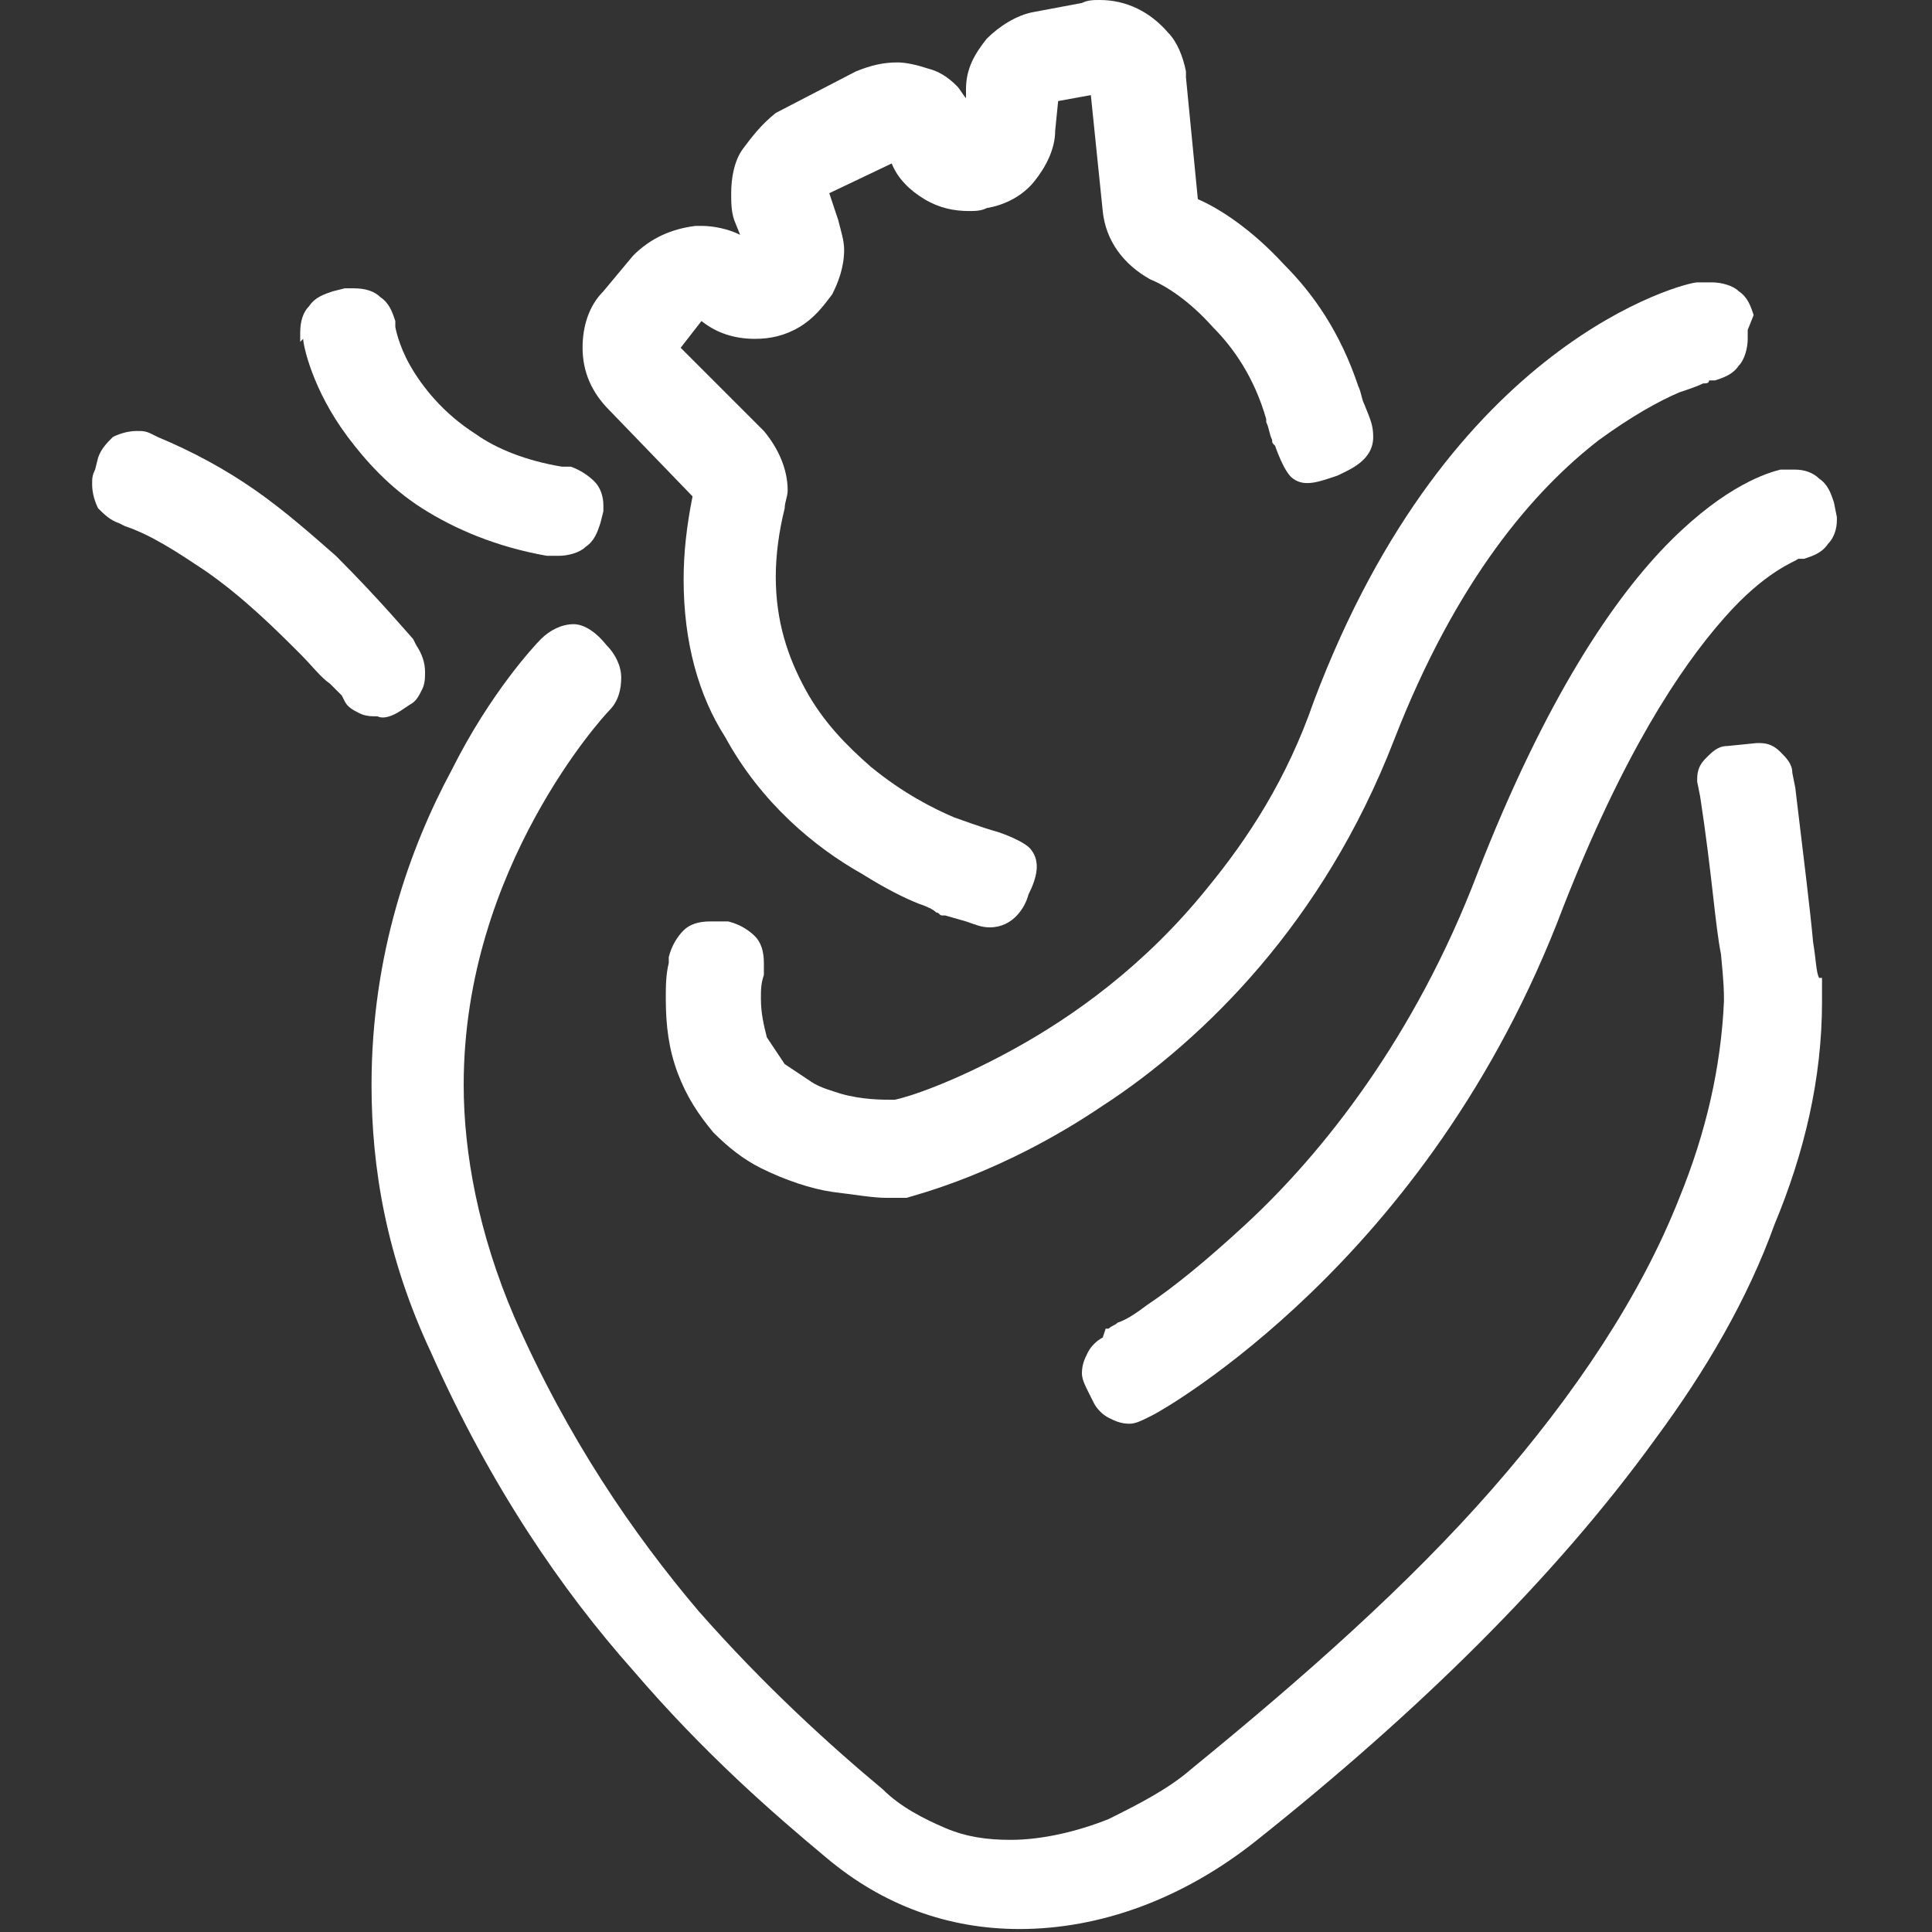 <?xml version="1.0" encoding="utf-8"?>
<!-- Generator: Adobe Illustrator 24.0.0, SVG Export Plug-In . SVG Version: 6.00 Build 0)  -->
<svg version="1.1" id="Capa_1" xmlns="http://www.w3.org/2000/svg" xmlns:xlink="http://www.w3.org/1999/xlink" x="0px" y="0px"
	 viewBox="0 0 65 65" style="enable-background:new 0 0 65 65;" xml:space="preserve">
<rect x="0" y="0" width="65" height="65" fill="#333333" stroke="none"/>
<style type="text/css">
	.st0{fill:#FFFFFF;}
	.st1{fill:none;stroke:#FFFFFF;stroke-width:2;stroke-linecap:square;stroke-miterlimit:10;}
	.st2{fill:none;stroke:#FE7A5A;stroke-width:2;stroke-linecap:square;stroke-miterlimit:10;}
	.st3{fill:#FE7A5A;}
	.st4{fill:#FC603F;}
	.st5{fill:#FB6F51;}
	.st6{fill:#FB6F51;stroke:#FC603F;stroke-width:4;stroke-miterlimit:10;}
</style>
<g>
	<path class="st0" d="M61,31.7c-0.1-1.1-0.3-2.7-0.6-5.2L60.3,26c0-0.3-0.2-0.5-0.4-0.7c-0.2-0.2-0.4-0.3-0.7-0.3c0,0-0.1,0-0.1,0
		l-1,0.1c-0.3,0-0.5,0.2-0.7,0.4c-0.2,0.2-0.3,0.4-0.3,0.7c0,0,0,0.1,0,0.1l0.1,0.5c0.4,2.6,0.5,4.3,0.7,5.3c0.1,1,0.1,1.3,0.1,1.5
		l0,0.1c-0.1,2.2-0.6,4.4-1.5,6.6c-1.3,3.3-3.5,6.6-6.3,9.8c-2.8,3.2-6.3,6.3-10.1,9.4c-0.8,0.7-1.8,1.2-2.8,1.7
		c-1,0.4-2.2,0.7-3.3,0.7c-0.8,0-1.5-0.1-2.2-0.4c-0.7-0.3-1.5-0.7-2.1-1.3c-1.8-1.5-4-3.5-6.2-6c-2.2-2.6-4.4-5.8-6.2-9.9
		c-1.2-2.8-1.7-5.5-1.7-7.8c0-3.7,1.2-6.8,2.4-9c1.2-2.2,2.4-3.5,2.5-3.6l0,0c0.3-0.3,0.4-0.7,0.4-1.1c0-0.4-0.2-0.8-0.5-1.1l0,0
		C20,21.2,19.6,21,19.3,21c-0.4,0-0.8,0.2-1.1,0.5l0,0v0l0,0c-0.2,0.2-1.7,1.8-3,4.4c-1.4,2.6-2.7,6.2-2.7,10.6c0,2.8,0.5,5.8,2,9
		c2,4.5,4.4,8,6.8,10.7c2.4,2.8,4.7,4.8,6.5,6.3c1.9,1.6,4.1,2.4,6.5,2.4v-0.8l0,0.8c2.7,0,5.5-1,8-3c5.4-4.3,10-8.8,13.4-13.5
		c1.7-2.3,3.1-4.7,4-7.2c1-2.4,1.6-4.9,1.6-7.5l0-0.8h-0.1C61.1,32.7,61.1,32.3,61,31.7z"/>
	<polygon class="st0" points="57.2,26.4 57.2,26.4 57.2,26.4 	"/>
	<polygon class="st0" points="24.2,31 24.2,31 24.2,31 	"/>
	<path class="st0" d="M61.8,17.4l-0.1-0.5c-0.1-0.3-0.2-0.6-0.5-0.8c-0.2-0.2-0.5-0.3-0.8-0.3c-0.1,0-0.2,0-0.3,0l0,0l-0.2,0
		c-0.4,0.1-1.8,0.5-3.7,2.4c-1.9,1.9-4.2,5.3-6.5,11.2c-2.1,5.5-5.2,9.4-7.8,11.8c-1.3,1.2-2.4,2.1-3.3,2.7c-0.4,0.3-0.7,0.5-1,0.6
		c-0.1,0.1-0.2,0.1-0.3,0.2c0,0-0.1,0-0.1,0l0,0l0,0l0,0l0,0L37.1,45c-0.2,0.1-0.4,0.3-0.5,0.5c-0.1,0.2-0.2,0.4-0.2,0.7
		c0,0.2,0.1,0.4,0.2,0.6l0.2,0.4l0.7-0.4l-0.7,0.4c0.1,0.2,0.3,0.4,0.5,0.5c0.2,0.1,0.4,0.2,0.7,0.2c0.2,0,0.4-0.1,0.6-0.2l0.2-0.1
		c0.2-0.1,2.5-1.4,5.3-4.1c2.8-2.7,6.2-6.9,8.5-13c2-5.1,3.9-8,5.4-9.7c1.4-1.6,2.4-1.9,2.5-2l0.2,0c0.3-0.1,0.6-0.2,0.8-0.5
		c0.2-0.2,0.3-0.5,0.3-0.8C61.8,17.5,61.8,17.5,61.8,17.4z"/>
	<polygon class="st0" points="3.5,19.4 3.5,19.4 3.5,19.4 	"/>
	<path class="st0" d="M13.5,23.9L13,23.3L13.5,23.9l0.3-0.2l0,0c0.2-0.1,0.3-0.3,0.4-0.5c0.1-0.2,0.1-0.4,0.1-0.6
		c0-0.3-0.1-0.6-0.3-0.9l-0.1-0.2l0,0c-0.1-0.1-1.1-1.3-2.6-2.8c-0.8-0.7-1.7-1.5-2.7-2.2c-1-0.7-2.1-1.3-3.3-1.8l-0.2-0.1
		c-0.2-0.1-0.3-0.1-0.5-0.1c-0.3,0-0.6,0.1-0.8,0.2c-0.2,0.2-0.4,0.4-0.5,0.7l-0.1,0.4c-0.1,0.2-0.1,0.3-0.1,0.5
		c0,0.3,0.1,0.6,0.2,0.8c0.2,0.2,0.4,0.4,0.7,0.5l0.2,0.1c0.9,0.3,1.8,0.9,2.7,1.5c1.3,0.9,2.4,2,3.2,2.8c0.4,0.4,0.7,0.8,1,1
		c0.1,0.1,0.2,0.2,0.3,0.3c0,0,0.1,0.1,0.1,0.1l0,0l0,0l0,0l0.1,0.2c0.1,0.2,0.3,0.3,0.5,0.4c0.2,0.1,0.4,0.1,0.6,0.1
		C12.9,24.2,13.2,24.1,13.5,23.9z"/>
	<path class="st0" d="M10.2,11.4c0,0.2,0.3,1.7,1.5,3.3c0.6,0.8,1.4,1.7,2.5,2.4c1.1,0.7,2.5,1.3,4.2,1.6l0.1,0l0,0
		c0.1,0,0.2,0,0.3,0c0.3,0,0.7-0.1,0.9-0.3c0.3-0.2,0.4-0.5,0.5-0.8l-0.7-0.1l0.7,0.1l0.1-0.4l0,0c0-0.1,0-0.2,0-0.2
		c0-0.3-0.1-0.6-0.3-0.8c-0.2-0.2-0.5-0.4-0.8-0.5l-0.3,0c-1.2-0.2-2.2-0.6-2.9-1.1c-1.1-0.7-1.8-1.6-2.2-2.3
		c-0.4-0.7-0.5-1.3-0.5-1.3l0,0l0-0.2c-0.1-0.3-0.2-0.6-0.5-0.8c-0.2-0.2-0.5-0.3-0.9-0.3c-0.1,0-0.2,0-0.3,0l-0.4,0.1
		c-0.3,0.1-0.6,0.2-0.8,0.5c-0.2,0.2-0.3,0.5-0.3,0.9c0,0.1,0,0.2,0,0.3L10.2,11.4z"/>
	<path class="st0" d="M40.6,29.9c-2.1,2.6-4.5,4.3-6.5,5.4c-2,1.1-3.5,1.6-4,1.7c0,0-0.1,0-0.1,0c-0.3,0-1,0-1.7-0.2
		c-0.3-0.1-0.7-0.2-1-0.4c-0.3-0.2-0.6-0.4-0.9-0.6c-0.2-0.3-0.4-0.6-0.6-0.9c-0.1-0.4-0.2-0.8-0.2-1.3c0-0.3,0-0.5,0.1-0.8l0-0.2
		l0,0c0-0.1,0-0.1,0-0.2c0-0.4-0.1-0.7-0.3-0.9c-0.2-0.2-0.5-0.4-0.9-0.5l-0.4,0c-0.1,0-0.1,0-0.2,0c-0.4,0-0.7,0.1-0.9,0.3
		c-0.2,0.2-0.4,0.5-0.5,0.9l0,0.2c-0.1,0.4-0.1,0.8-0.1,1.2c0,0.9,0.1,1.7,0.4,2.5c0.3,0.8,0.7,1.4,1.2,2c0.5,0.5,1,0.9,1.6,1.2
		c0.8,0.4,1.7,0.7,2.4,0.8c0.8,0.1,1.4,0.2,1.8,0.2c0.1,0,0.3,0,0.3,0c0.1,0,0.1,0,0.2,0l0,0l0.2,0l0,0l0,0c0.3-0.1,3.2-0.8,6.6-3.1
		c1.7-1.1,3.6-2.7,5.3-4.7c1.7-2,3.3-4.5,4.5-7.6c2.1-5.4,4.7-8.4,6.9-10.1c1.1-0.8,2-1.3,2.7-1.6c0.3-0.1,0.6-0.2,0.8-0.3
		c0.1,0,0.2,0,0.2-0.1c0,0,0,0,0,0l0,0l0.2,0c0.3-0.1,0.6-0.2,0.8-0.5c0.2-0.2,0.3-0.6,0.3-0.9c0-0.1,0-0.2,0-0.3L59,10.6
		c-0.1-0.3-0.2-0.6-0.5-0.8c-0.2-0.2-0.6-0.3-0.9-0.3c-0.1,0-0.2,0-0.3,0l-0.2,0c-0.2,0-2.3,0.5-4.9,2.5c-2.6,2-5.7,5.5-8,11.6
		C43.3,26.2,42,28.2,40.6,29.9z"/>
	<path class="st0" d="M23.3,16.7c-0.2,1-0.3,1.9-0.3,2.8c0,2.1,0.5,3.9,1.4,5.3c1.2,2.2,3,3.7,4.6,4.6c0.8,0.5,1.4,0.8,1.9,1
		c0.3,0.1,0.5,0.2,0.6,0.3c0.1,0,0.1,0.1,0.2,0.1c0,0,0,0,0.1,0l0,0l0.7,0.2c0.3,0.1,0.5,0.2,0.8,0.2c0.8,0,1.2-0.7,1.3-1.1
		c0.3-0.6,0.4-1.1,0.1-1.5c-0.2-0.3-1.1-0.6-1.1-0.6c-0.7-0.2-1.2-0.4-1.5-0.5c-0.7-0.3-1.7-0.8-2.8-1.7c-0.8-0.7-1.6-1.5-2.2-2.6
		c-0.6-1.1-1-2.3-1-3.8c0-0.7,0.1-1.5,0.3-2.3l0,0c0-0.2,0.1-0.4,0.1-0.6c0-0.7-0.3-1.4-0.8-2l-2.8-2.8l0.7-0.9
		c0.5,0.4,1.1,0.6,1.8,0.6c0.5,0,1-0.1,1.5-0.4c0.5-0.3,0.8-0.7,1.1-1.1c0.2-0.4,0.4-0.9,0.4-1.5c0-0.3-0.1-0.6-0.2-1l-0.3-0.9
		L30,5.5l0,0c0.2,0.5,0.6,0.9,1.1,1.2c0.5,0.3,1,0.4,1.5,0.4c0.2,0,0.4,0,0.6-0.1l0,0c0.6-0.1,1.2-0.4,1.6-0.9
		c0.4-0.5,0.7-1.1,0.7-1.7l0.1-1l1.1-0.2l0.4,3.9c0.1,1,0.7,1.8,1.6,2.3c0.5,0.2,1.3,0.7,2.1,1.6c0.7,0.7,1.4,1.7,1.8,3.1
		c0,0,0,0.1,0,0.1c0.1,0.2,0.1,0.4,0.2,0.6l0,0c0,0.1,0,0.1,0.1,0.2c0,0,0.3,0.9,0.6,1.1c0.4,0.3,0.9,0.1,1.5-0.1
		c0.4-0.2,1.2-0.5,1.2-1.3c0-0.4-0.1-0.6-0.3-1.1c-0.1-0.2-0.1-0.4-0.2-0.6c0,0,0,0,0,0c0,0,0,0,0,0c-0.6-1.8-1.5-3.1-2.5-4.1
		C42.1,7.7,41,7,40.3,6.7l-0.4-4.1l0-0.2c-0.1-0.5-0.3-1-0.6-1.3C38.7,0.4,37.9,0,37,0c-0.2,0-0.4,0-0.6,0.1l0,0l-1.6,0.3
		c-0.6,0.1-1.2,0.5-1.6,0.9c-0.4,0.5-0.7,1-0.7,1.7l0,0.3c-0.1-0.1-0.2-0.3-0.3-0.4c-0.3-0.3-0.6-0.5-1-0.6l0,0
		c-0.3-0.1-0.7-0.2-1-0.2c-0.5,0-0.9,0.1-1.4,0.3l0,0l-2.7,1.4l0,0C25.6,4.2,25.3,4.6,25,5c-0.3,0.4-0.4,1-0.4,1.5
		c0,0.3,0,0.6,0.1,0.9l0.2,0.5c-0.4-0.2-0.9-0.3-1.3-0.3c-0.1,0-0.1,0-0.2,0l0,0c-0.8,0.1-1.5,0.4-2.1,1l-1,1.2
		c-0.5,0.5-0.7,1.2-0.7,1.9c0,0.8,0.3,1.5,0.9,2.1L23.3,16.7z"/>
</g>
</svg>
